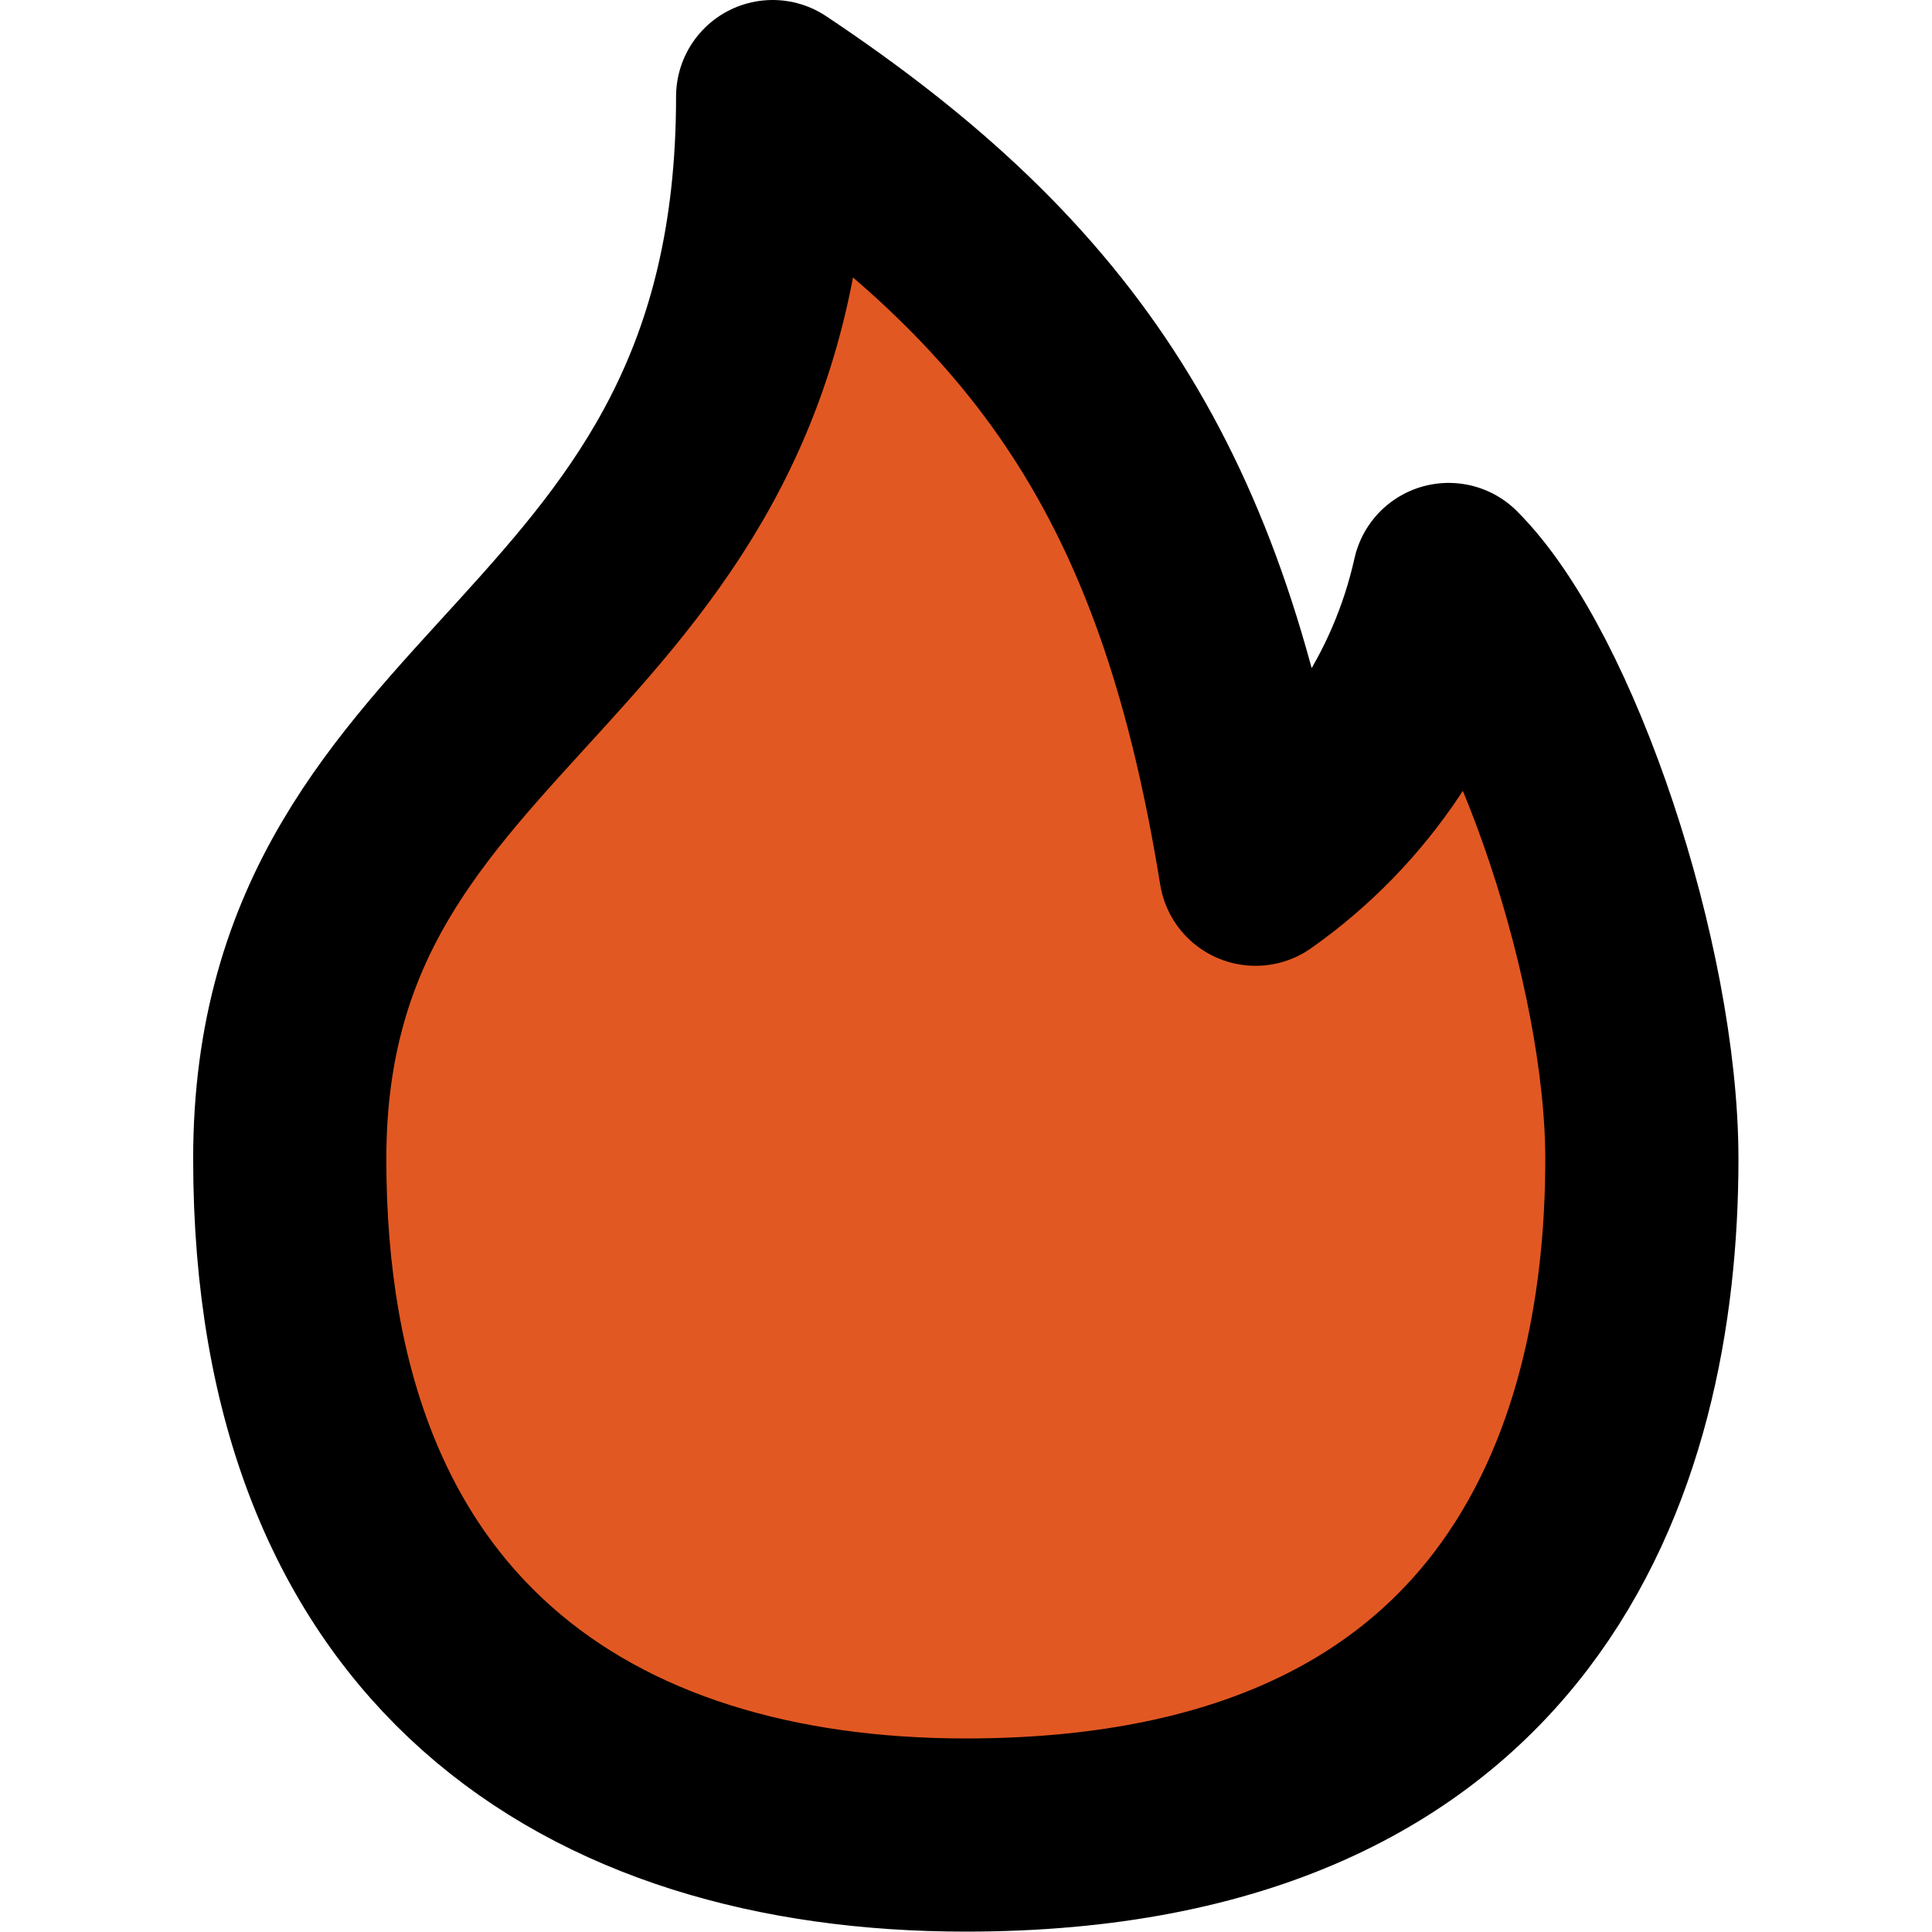 <?xml version="1.0" encoding="UTF-8" standalone="no"?><!DOCTYPE svg PUBLIC "-//W3C//DTD SVG 1.1//EN" "http://www.w3.org/Graphics/SVG/1.1/DTD/svg11.dtd"><svg width="100%" height="100%" viewBox="0 0 3334 3334" version="1.1" xmlns="http://www.w3.org/2000/svg" xmlns:xlink="http://www.w3.org/1999/xlink" xml:space="preserve" xmlns:serif="http://www.serif.com/" style="fill-rule:evenodd;clip-rule:evenodd;stroke-linecap:round;stroke-linejoin:round;"><g id="fire"><path id="secondary" d="M1666.67,3166.67c-650,-0 -1166.67,-333.334 -1166.67,-1166.67c-0,-833.333 833.333,-833.333 833.333,-1833.33c500,333.333 728.334,683.333 833.334,1333.33c169.377,-119.375 288.286,-297.738 333.333,-500c166.667,166.667 333.333,666.667 333.333,1000c0,523.333 -213.333,1166.67 -1166.67,1166.67Z" style="fill:#e25822;fill-rule:nonzero;"/><path id="primary" d="M1666.67,3166.67c-650,-0 -1166.67,-333.334 -1166.67,-1166.67c-0,-833.333 833.333,-833.333 833.333,-1833.33c500,333.333 728.334,683.333 833.334,1333.33c169.377,-119.375 288.286,-297.738 333.333,-500c166.667,166.667 333.333,666.667 333.333,1000c0,523.333 -213.333,1166.67 -1166.67,1166.67Z" style="fill:none;fill-rule:nonzero;stroke:#000;stroke-width:333.33px;"/></g></svg>